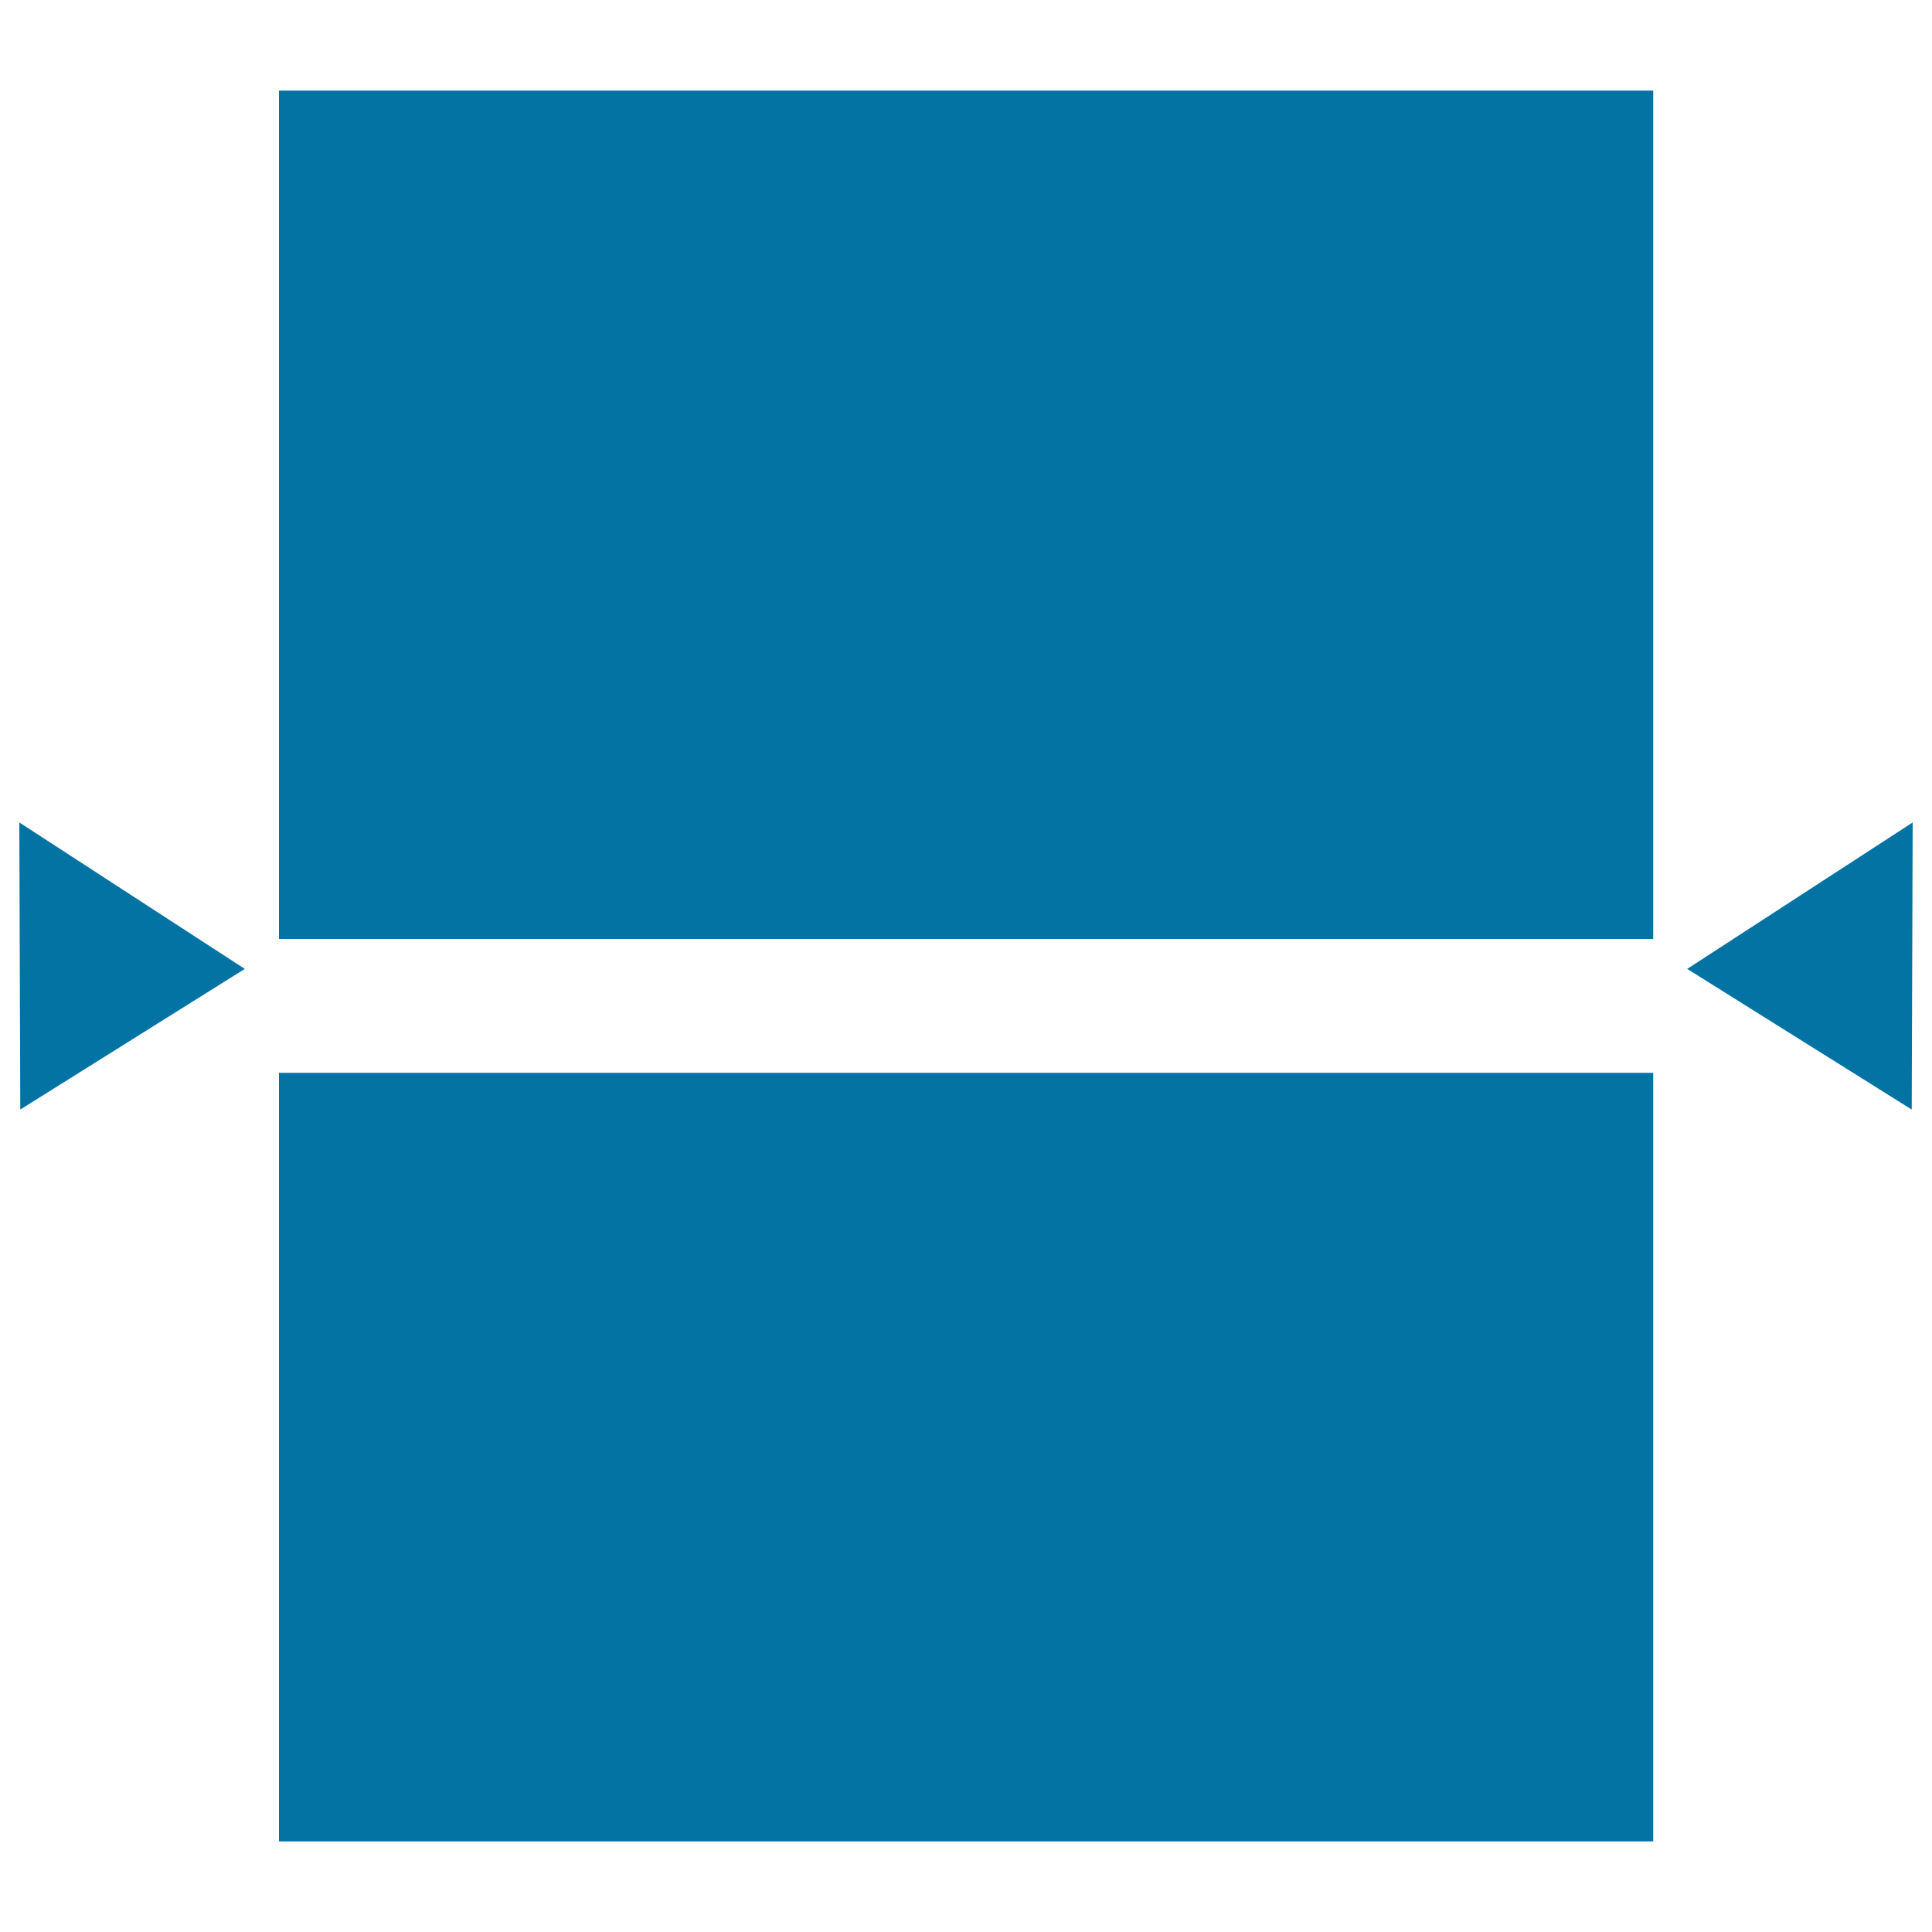 <svg xmlns="http://www.w3.org/2000/svg" viewBox="0 0 1000 1000" style="fill:#0273a2">
<title>Two Equal Rectangles With Arrows Pointing The Center SVG icon</title>
<g><g><polygon points="10.5,574.3 126.7,501.5 10,425.7 "/><polygon points="873.3,501.5 989.5,574.3 990,425.7 "/><rect x="144.4" y="46.9" width="711.3" height="439.1"/><rect x="144.4" y="555.3" width="711.3" height="397.8"/></g></g>
</svg>